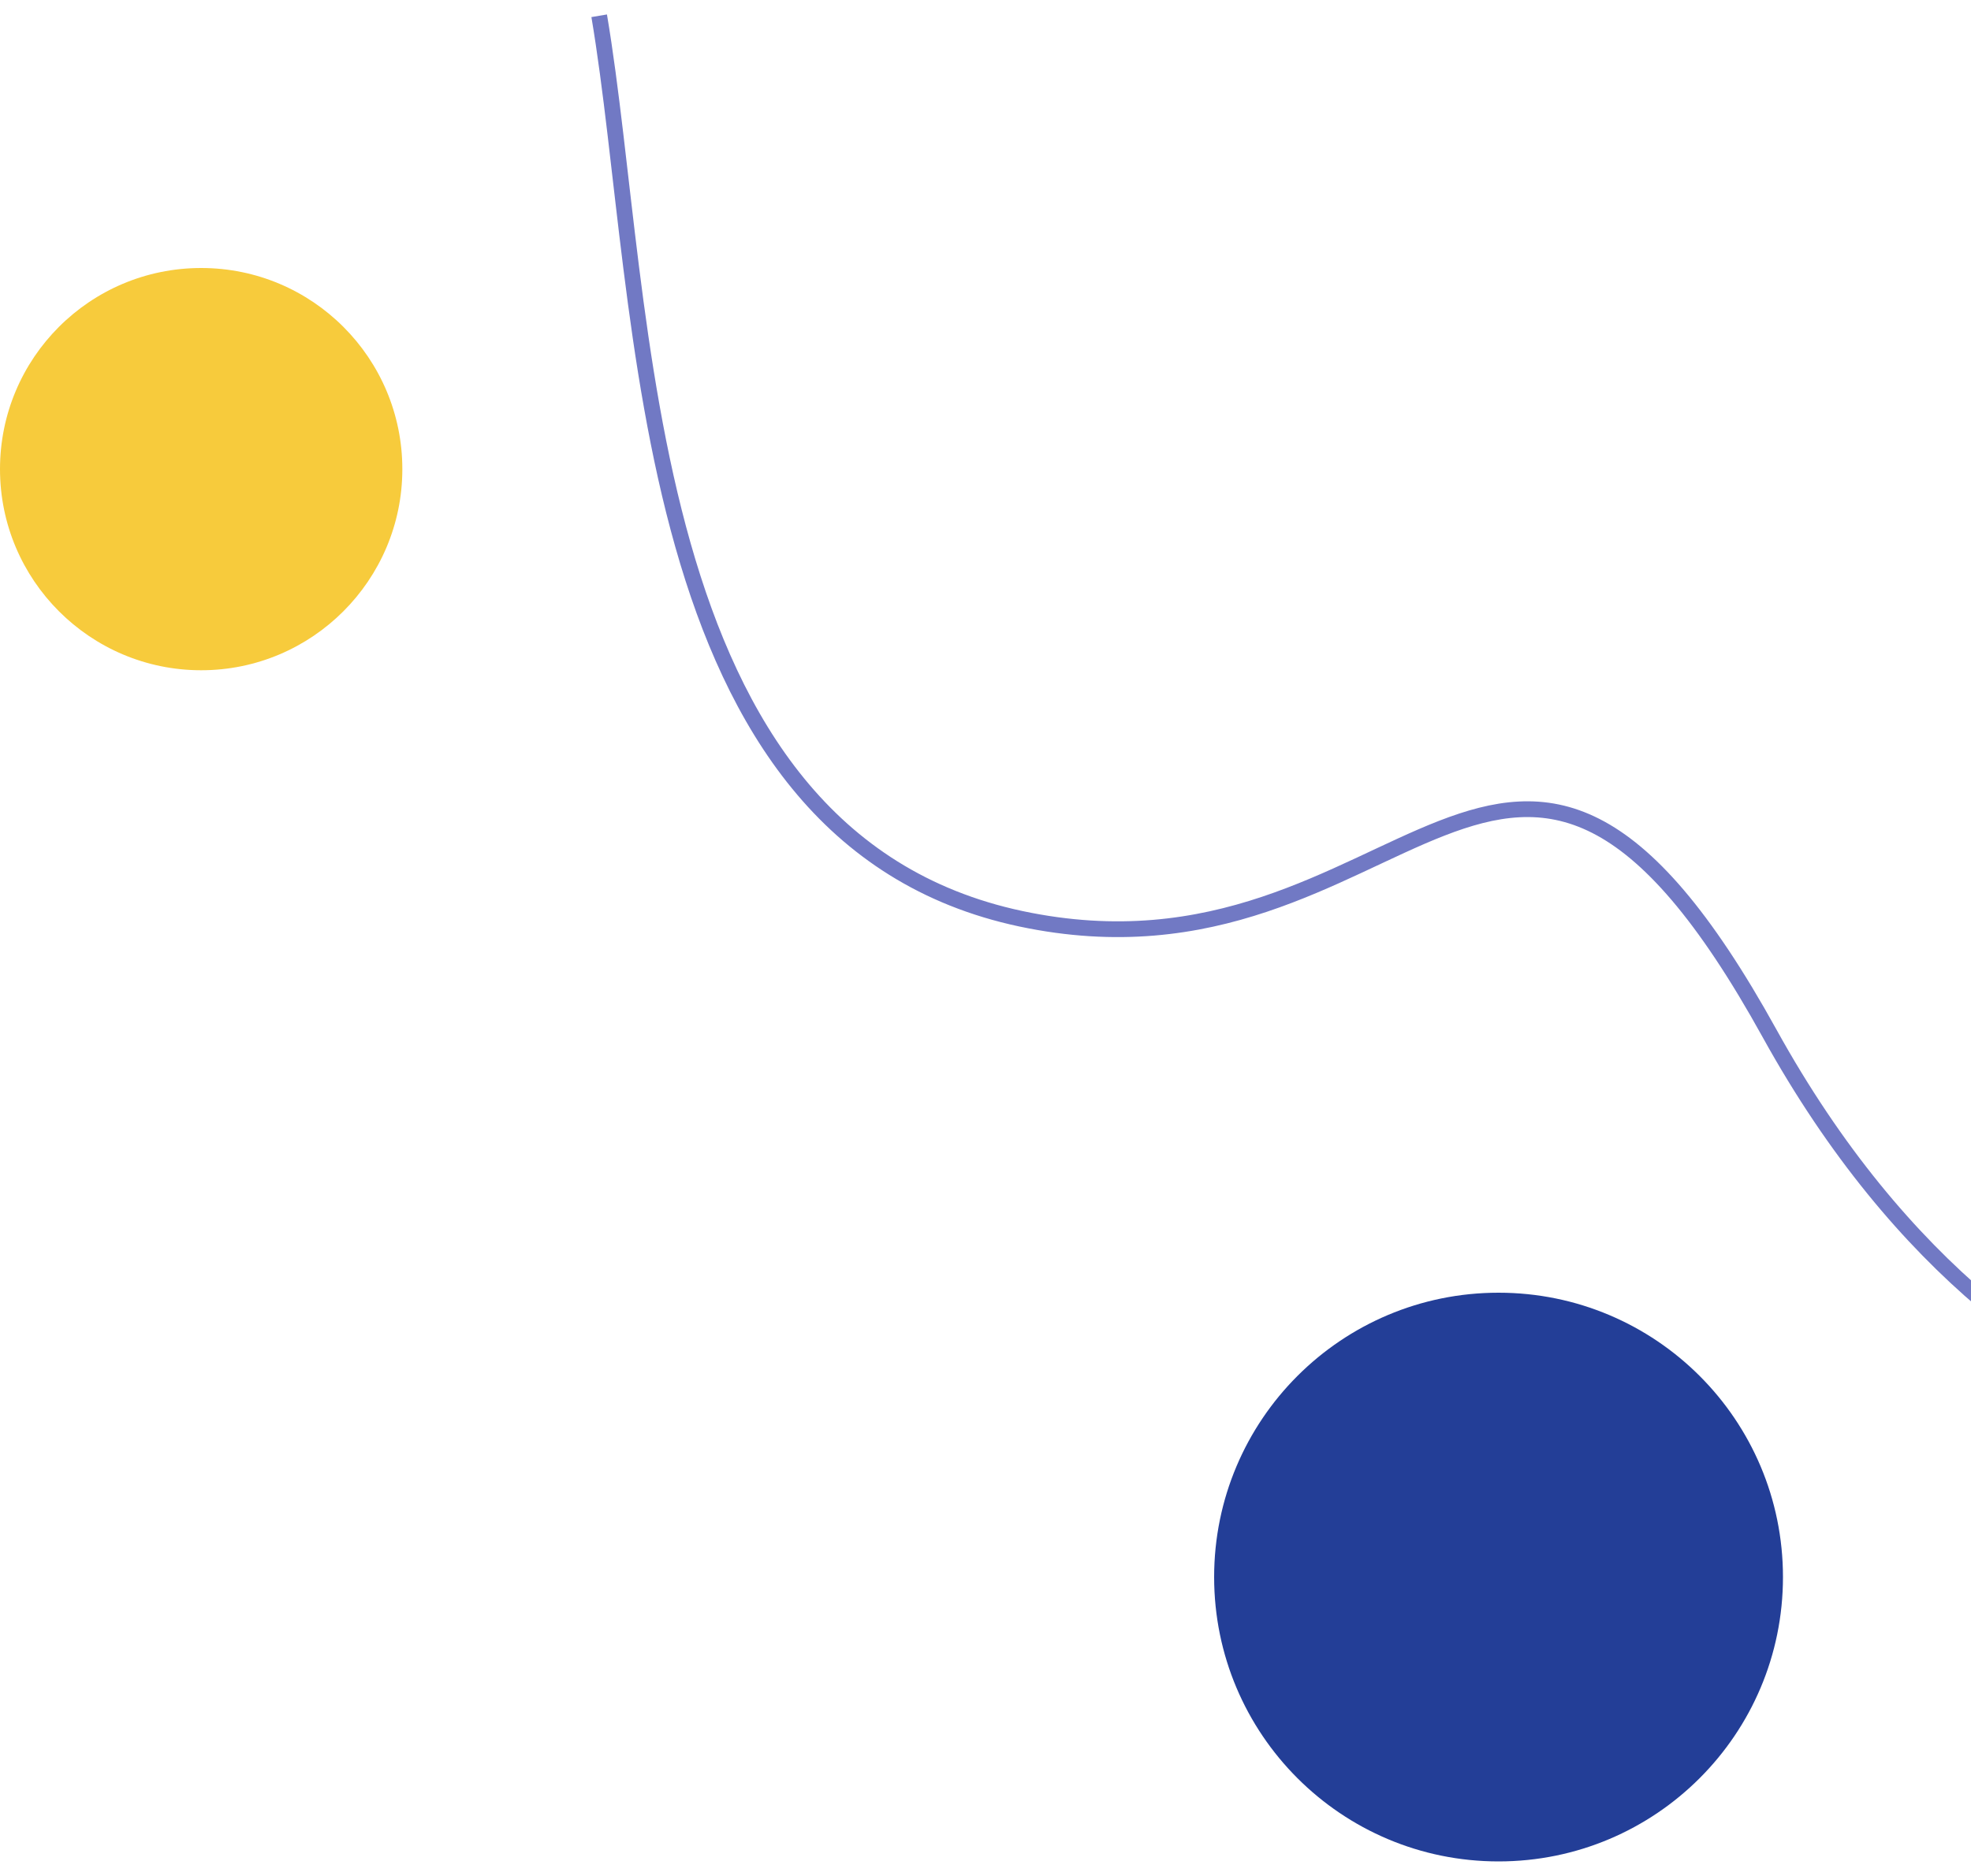 <svg xmlns="http://www.w3.org/2000/svg" width="125" height="119" fill="none"><path stroke="#7179C4" stroke-miterlimit="10" d="M38 1c3.104 18.382 2.148 52.04 26.734 57.278 24.585 5.22 30.793-22.959 47.495 7.28C128.942 95.778 154 92.928 154 92.928"/><path fill="#233E97" d="M113.075 100.037c0 9.966-8.072 18.038-18.038 18.038-9.965 0-18.037-8.072-18.037-18.038C77 90.072 85.072 82 95.037 82s18.038 8.072 18.038 18.037"/><path fill="#F7CB3C" d="M25.516 29.758c0 7.04-5.719 12.758-12.758 12.758S0 36.797 0 29.758 5.7 17 12.758 17s12.758 5.72 12.758 12.758"/></svg>